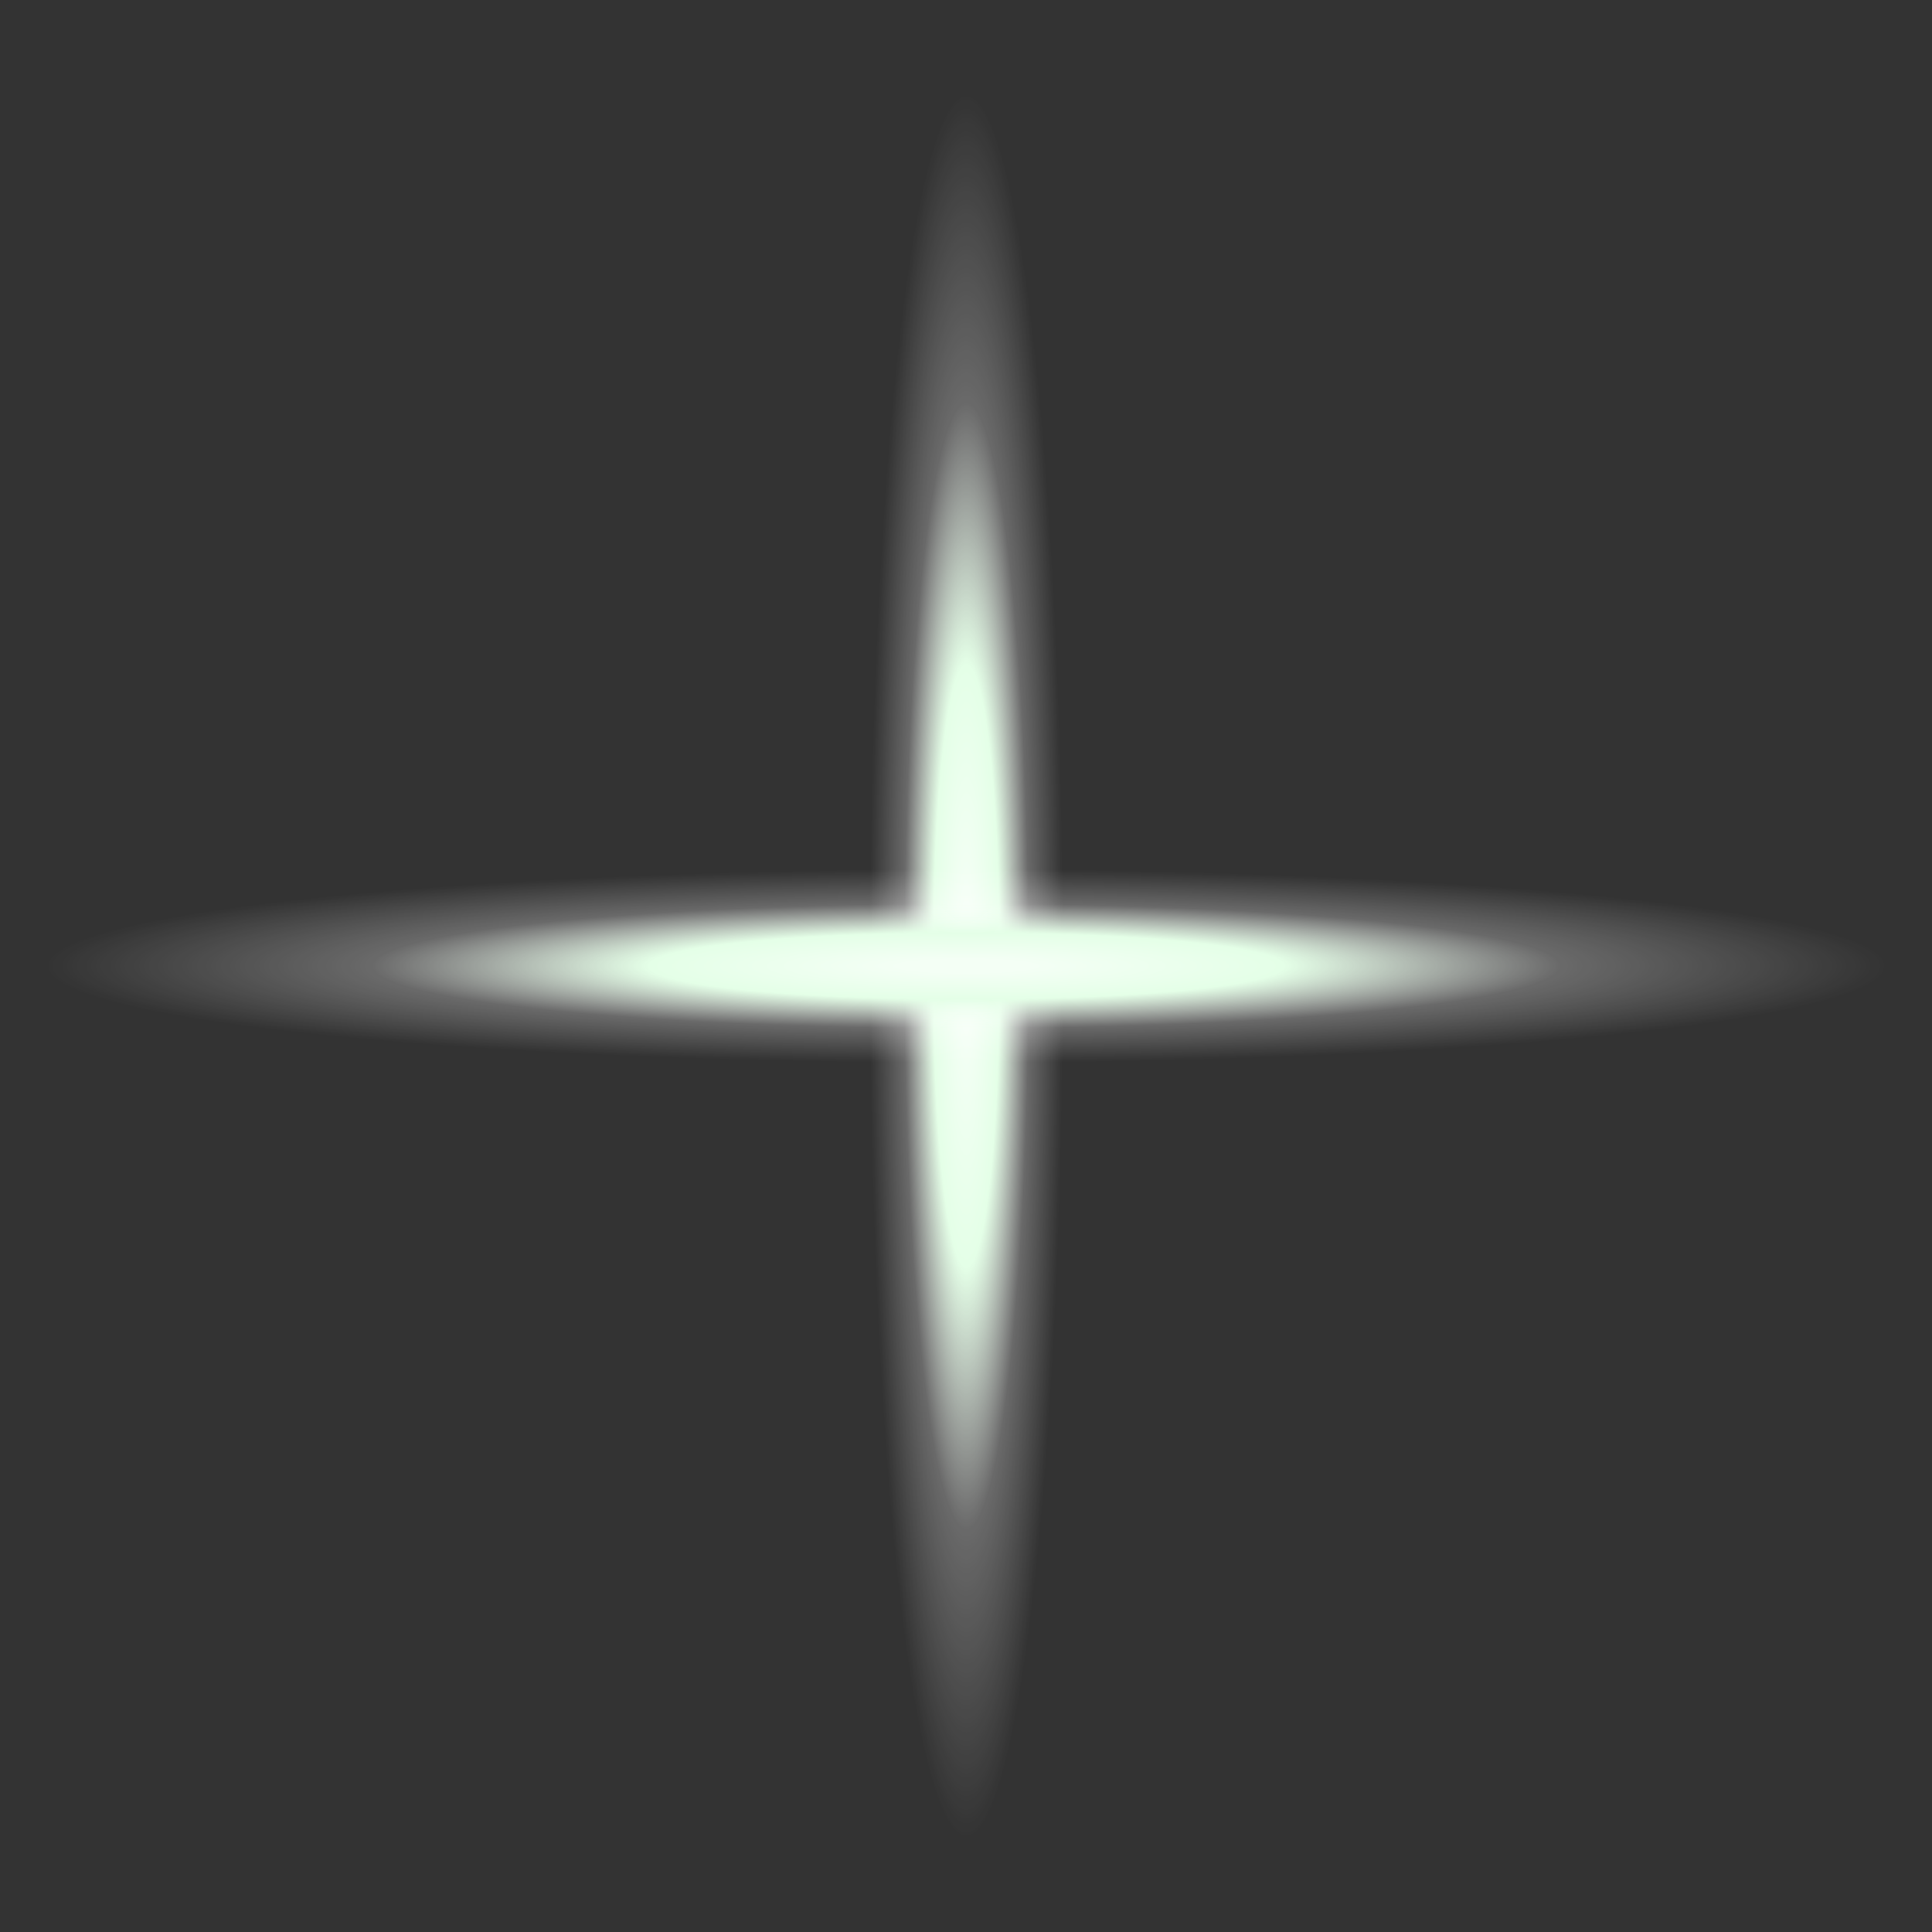 <svg width="20" height="20" viewBox="0 0 20 20" fill="none" xmlns="http://www.w3.org/2000/svg">
<rect x="0" y="0" width="20" height="20" fill="#333333" stroke="none"/>
<g clip-path="url(#clip0_1557_35880)">
<ellipse cx="10.004" cy="10" rx="1" ry="9" fill="url(#paint0_radial_1557_35880)"/>
<ellipse cx="10.004" cy="10" rx="1" ry="9.5" transform="rotate(-90 10.004 10)" fill="url(#paint1_radial_1557_35880)"/>
</g>
<defs>
<radialGradient id="paint0_radial_1557_35880" cx="0" cy="0" r="1" gradientUnits="userSpaceOnUse" gradientTransform="translate(10.004 10) rotate(90) scale(9 1)">
<stop offset="0.07" stop-color="#F4FFF5"/>
<stop offset="0.345" stop-color="#E4FFE7"/>
<stop offset="0.645" stop-color="white" stop-opacity="0.267"/>
<stop offset="1" stop-color="white" stop-opacity="0"/>
</radialGradient>
<radialGradient id="paint1_radial_1557_35880" cx="0" cy="0" r="1" gradientUnits="userSpaceOnUse" gradientTransform="translate(10.004 10) rotate(90) scale(9.5 1)">
<stop offset="0.07" stop-color="#F4FFF5"/>
<stop offset="0.345" stop-color="#E4FFE7"/>
<stop offset="0.645" stop-color="white" stop-opacity="0.267"/>
<stop offset="1" stop-color="white" stop-opacity="0"/>
</radialGradient>
<clipPath id="clip0_1557_35880">
<rect width="20" height="20" fill="white" transform="translate(0.004)"/>
</clipPath>
</defs>
</svg>
